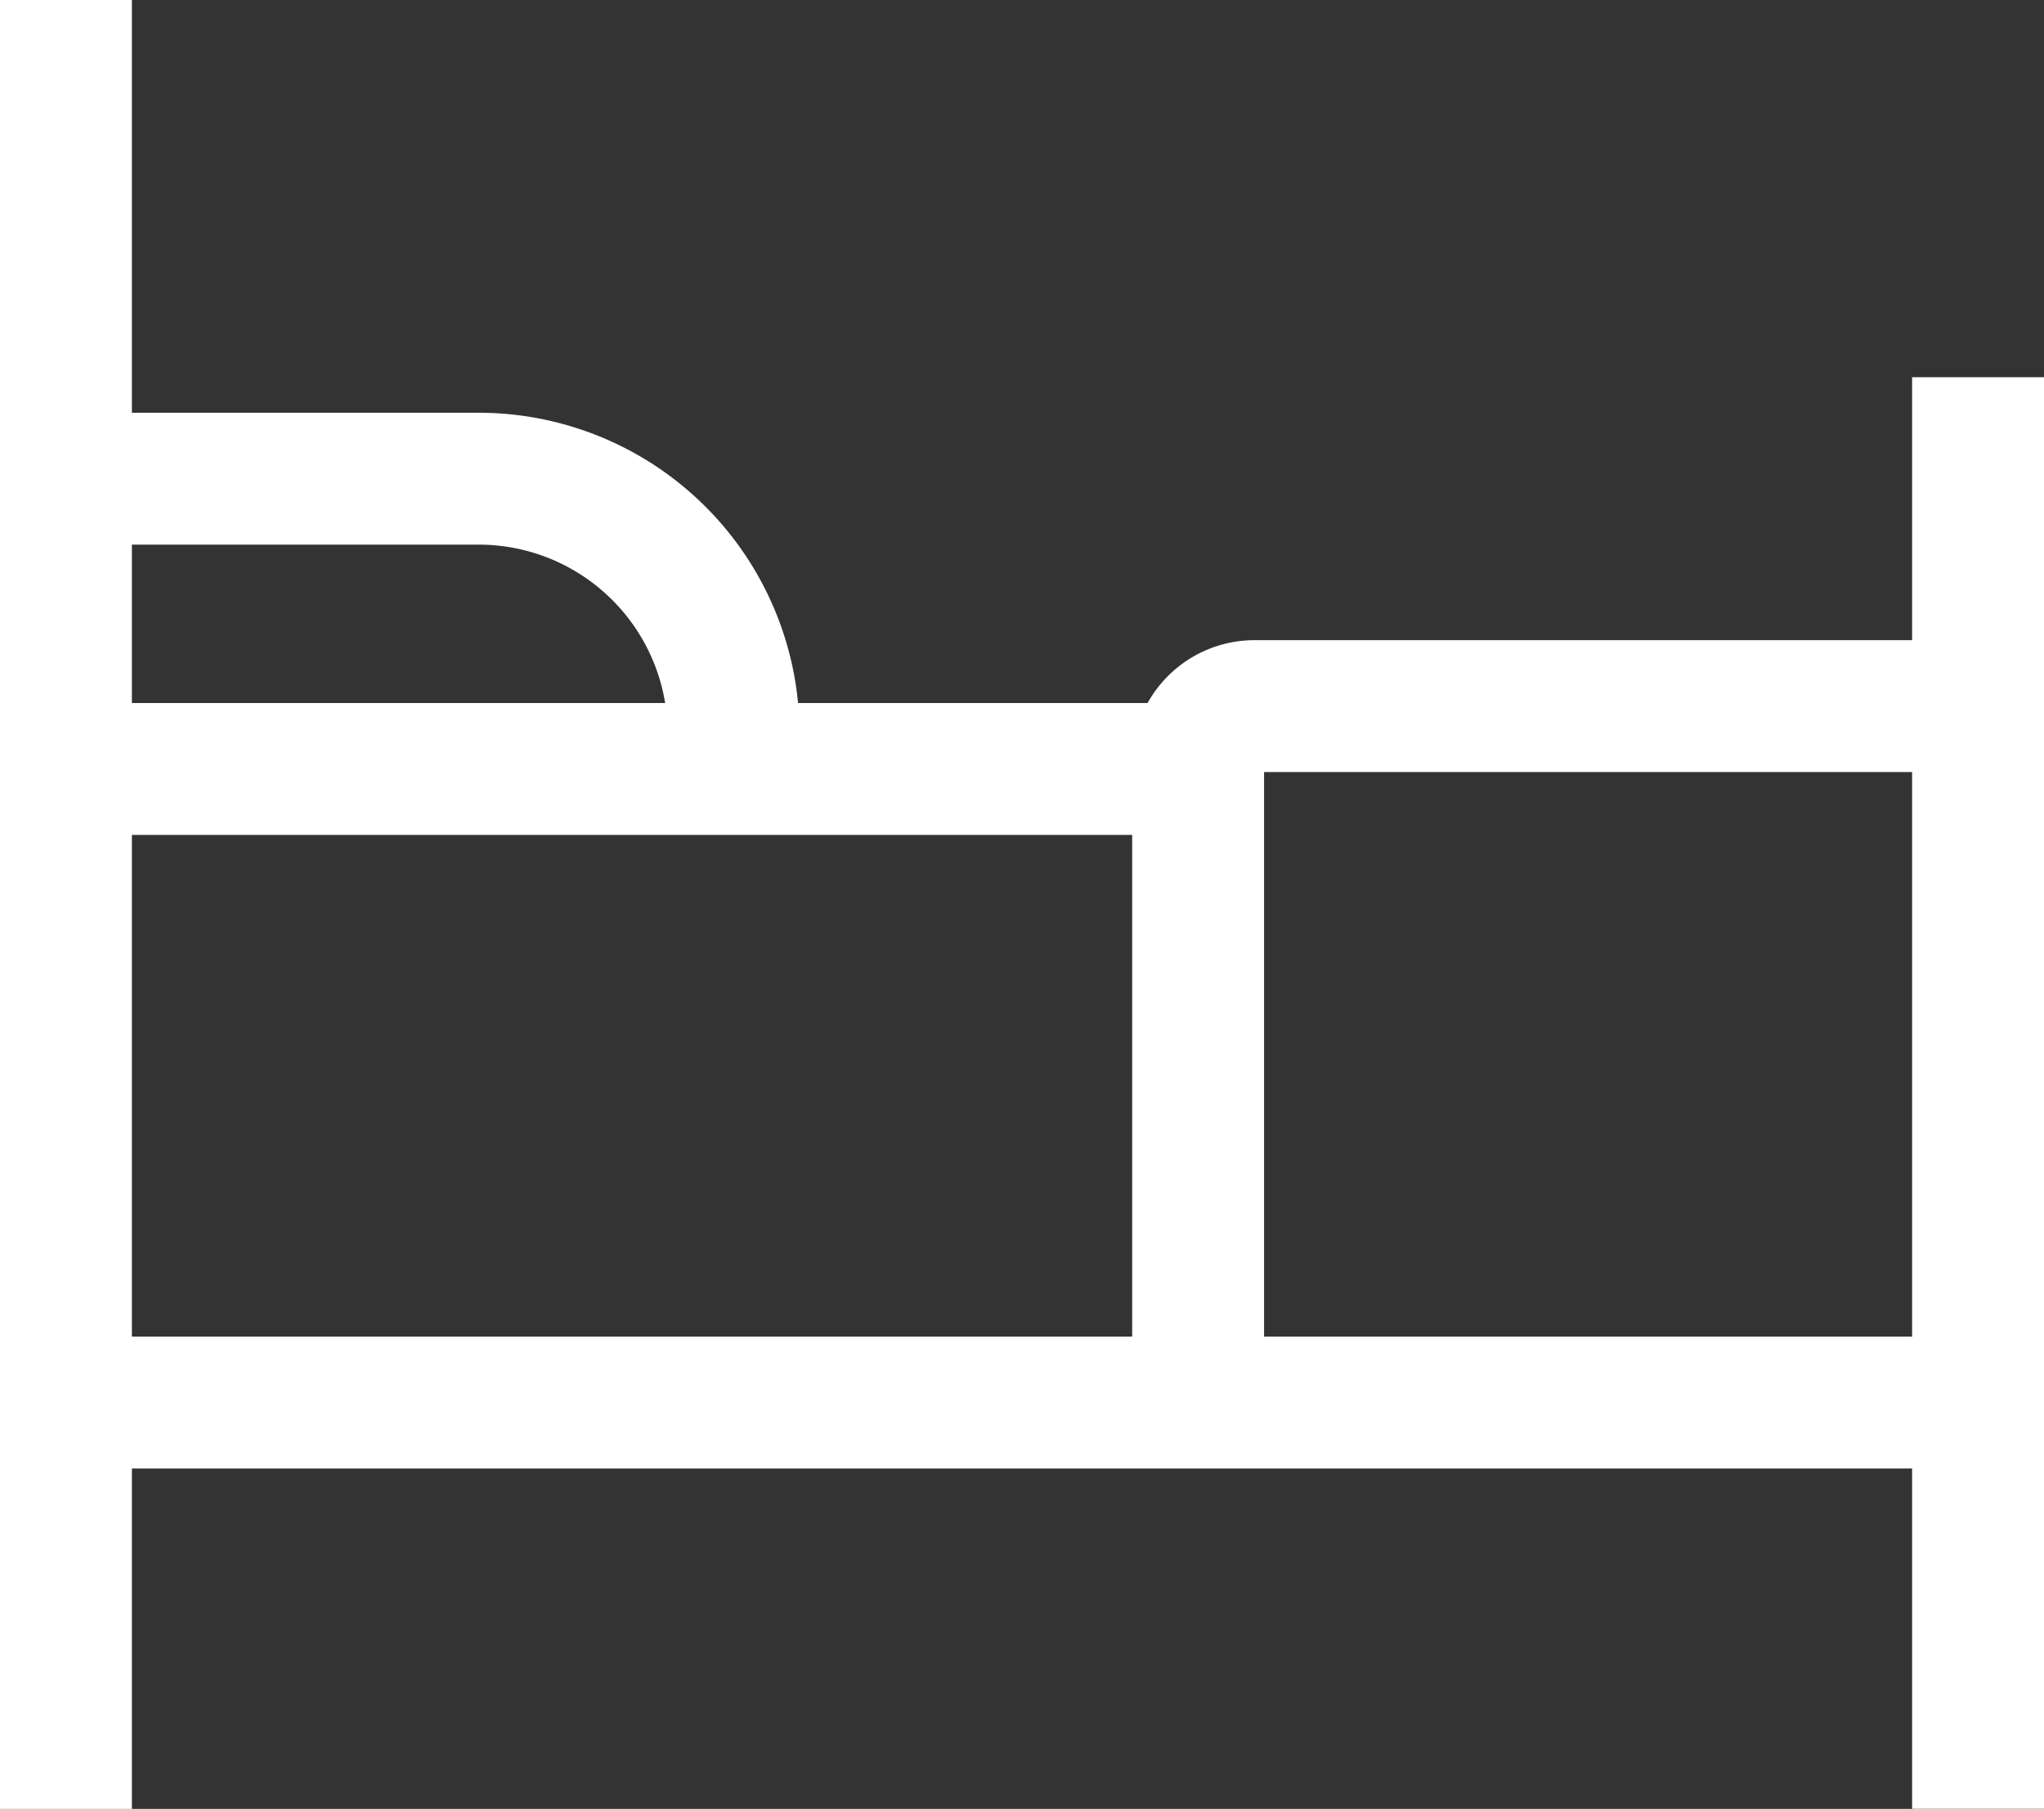 <svg xmlns="http://www.w3.org/2000/svg" width="23.246" height="20.576" viewBox="0 0 23.246 20.576">
    <rect x="0" y="0" width="23.246" height="20.576" fill="#333333" stroke="none"/>
    <defs>
        <style>
            .cls-1{fill:none;stroke:#fff;stroke-miterlimit:10;stroke-width:1.5px}
        </style>
    </defs>
    <g id="Grupo_2736" transform="translate(.75)">
        <path id="Línea_38" d="M0 0L0 20.576" class="cls-1"/>
        <path id="Línea_39" d="M0 0L0 16.284" class="cls-1" transform="translate(21.746 4.291)"/>
        <path id="Línea_40" d="M0 0L21.746 0" class="cls-1" transform="translate(0 15.954)"/>
        <path id="Línea_41" d="M12.864 0L0 0" class="cls-1" transform="translate(0 8.747)"/>
        <path id="Trazado_4459" d="M342.28 471.7h4.693a2.9 2.9 0 0 1 2.9 2.9v.4" class="cls-1" transform="translate(-342.28 -466.255)"/>
        <path id="Trazado_4460" d="M559.7 513.581h-8.23a.641.641 0 0 0-.641.641v7.278" class="cls-1" transform="translate(-537.953 -505.549)"/>
    </g>
</svg>
